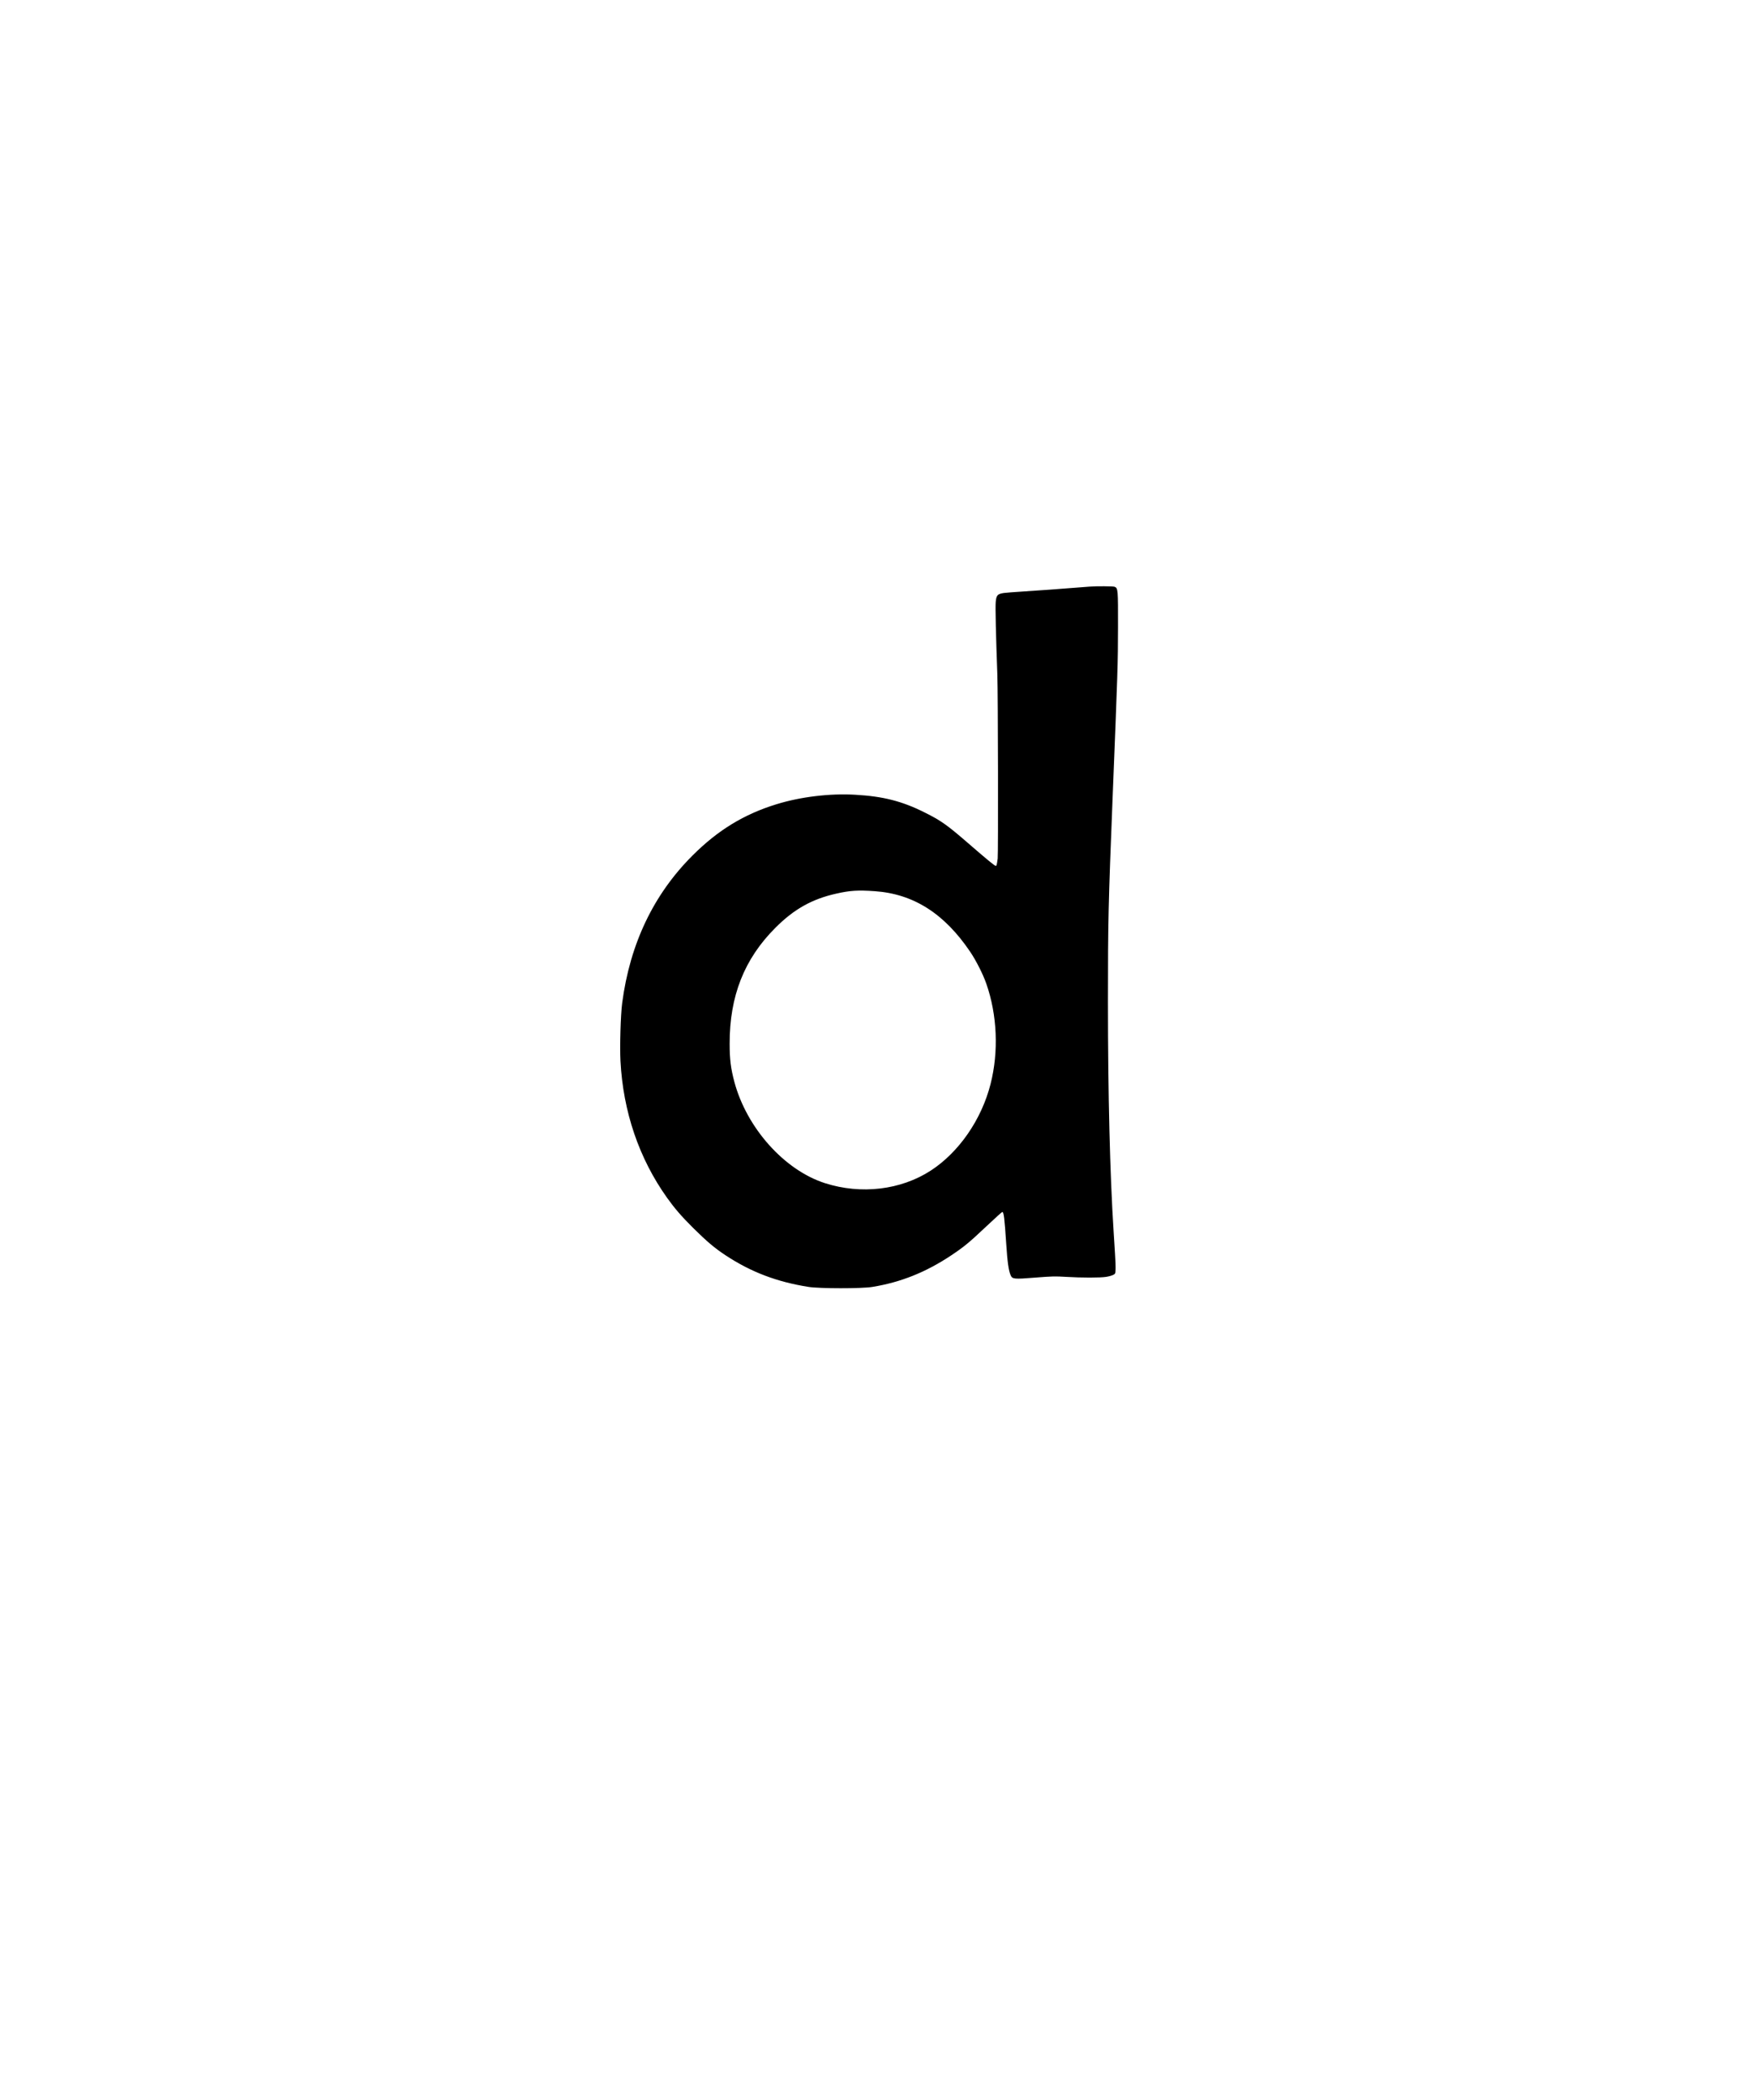 <?xml version="1.0" encoding="UTF-8" standalone="yes"?>
<svg version="1.0" xmlns="http://www.w3.org/2000/svg" width="1925pt" height="2302pt" viewBox="0 0 2567 3070" preserveAspectRatio="xMidYMid meet">
  <g transform="translate(0,3070) scale(0.1,-0.1)" fill="#000000" stroke="none">
    <path d="M15930 22123 c-356 -28 -854 -65 -1000 -73 -102 -6 -216 -15 -255
-20 -93 -14 -110 -32 -119 -132 -7 -70 3 -495 24 -1063 10 -282 14 -2615 5
-2688 -13 -94 -16 -107 -29 -107 -15 0 -137 101 -401 330 -308 267 -397 331
-636 450 -330 166 -608 237 -1016 260 -373 22 -800 -30 -1153 -139 -475 -146
-858 -380 -1229 -752 -569 -569 -912 -1290 -1026 -2154 -23 -176 -36 -629 -25
-848 39 -742 272 -1426 682 -2001 113 -158 210 -270 382 -441 199 -197 314
-295 476 -401 370 -243 744 -386 1210 -460 158 -25 781 -26 933 0 416 68 783
215 1152 461 187 125 261 185 519 429 120 113 223 206 228 206 22 0 33 -88 58
-470 17 -261 34 -383 64 -455 24 -57 49 -60 357 -35 241 19 292 21 453 11 228
-14 501 -14 586 0 36 5 81 18 100 27 34 16 35 20 38 77 2 33 -1 139 -8 235 -6
96 -15 240 -20 320 -54 841 -83 2009 -83 3360 0 1192 6 1432 68 2985 75 1864
78 1963 79 2495 1 556 0 571 -51 591 -23 8 -263 10 -363 2z m-3143 -4453 c566
-39 1018 -326 1397 -888 85 -126 188 -329 235 -466 159 -455 182 -992 62
-1464 -132 -521 -462 -999 -876 -1268 -437 -283 -1017 -352 -1545 -183 -594
190 -1144 806 -1325 1481 -52 196 -69 327 -69 558 -1 696 213 1239 669 1695
271 272 535 420 888 499 202 46 317 53 564 36z"/>
  </g>
</svg>